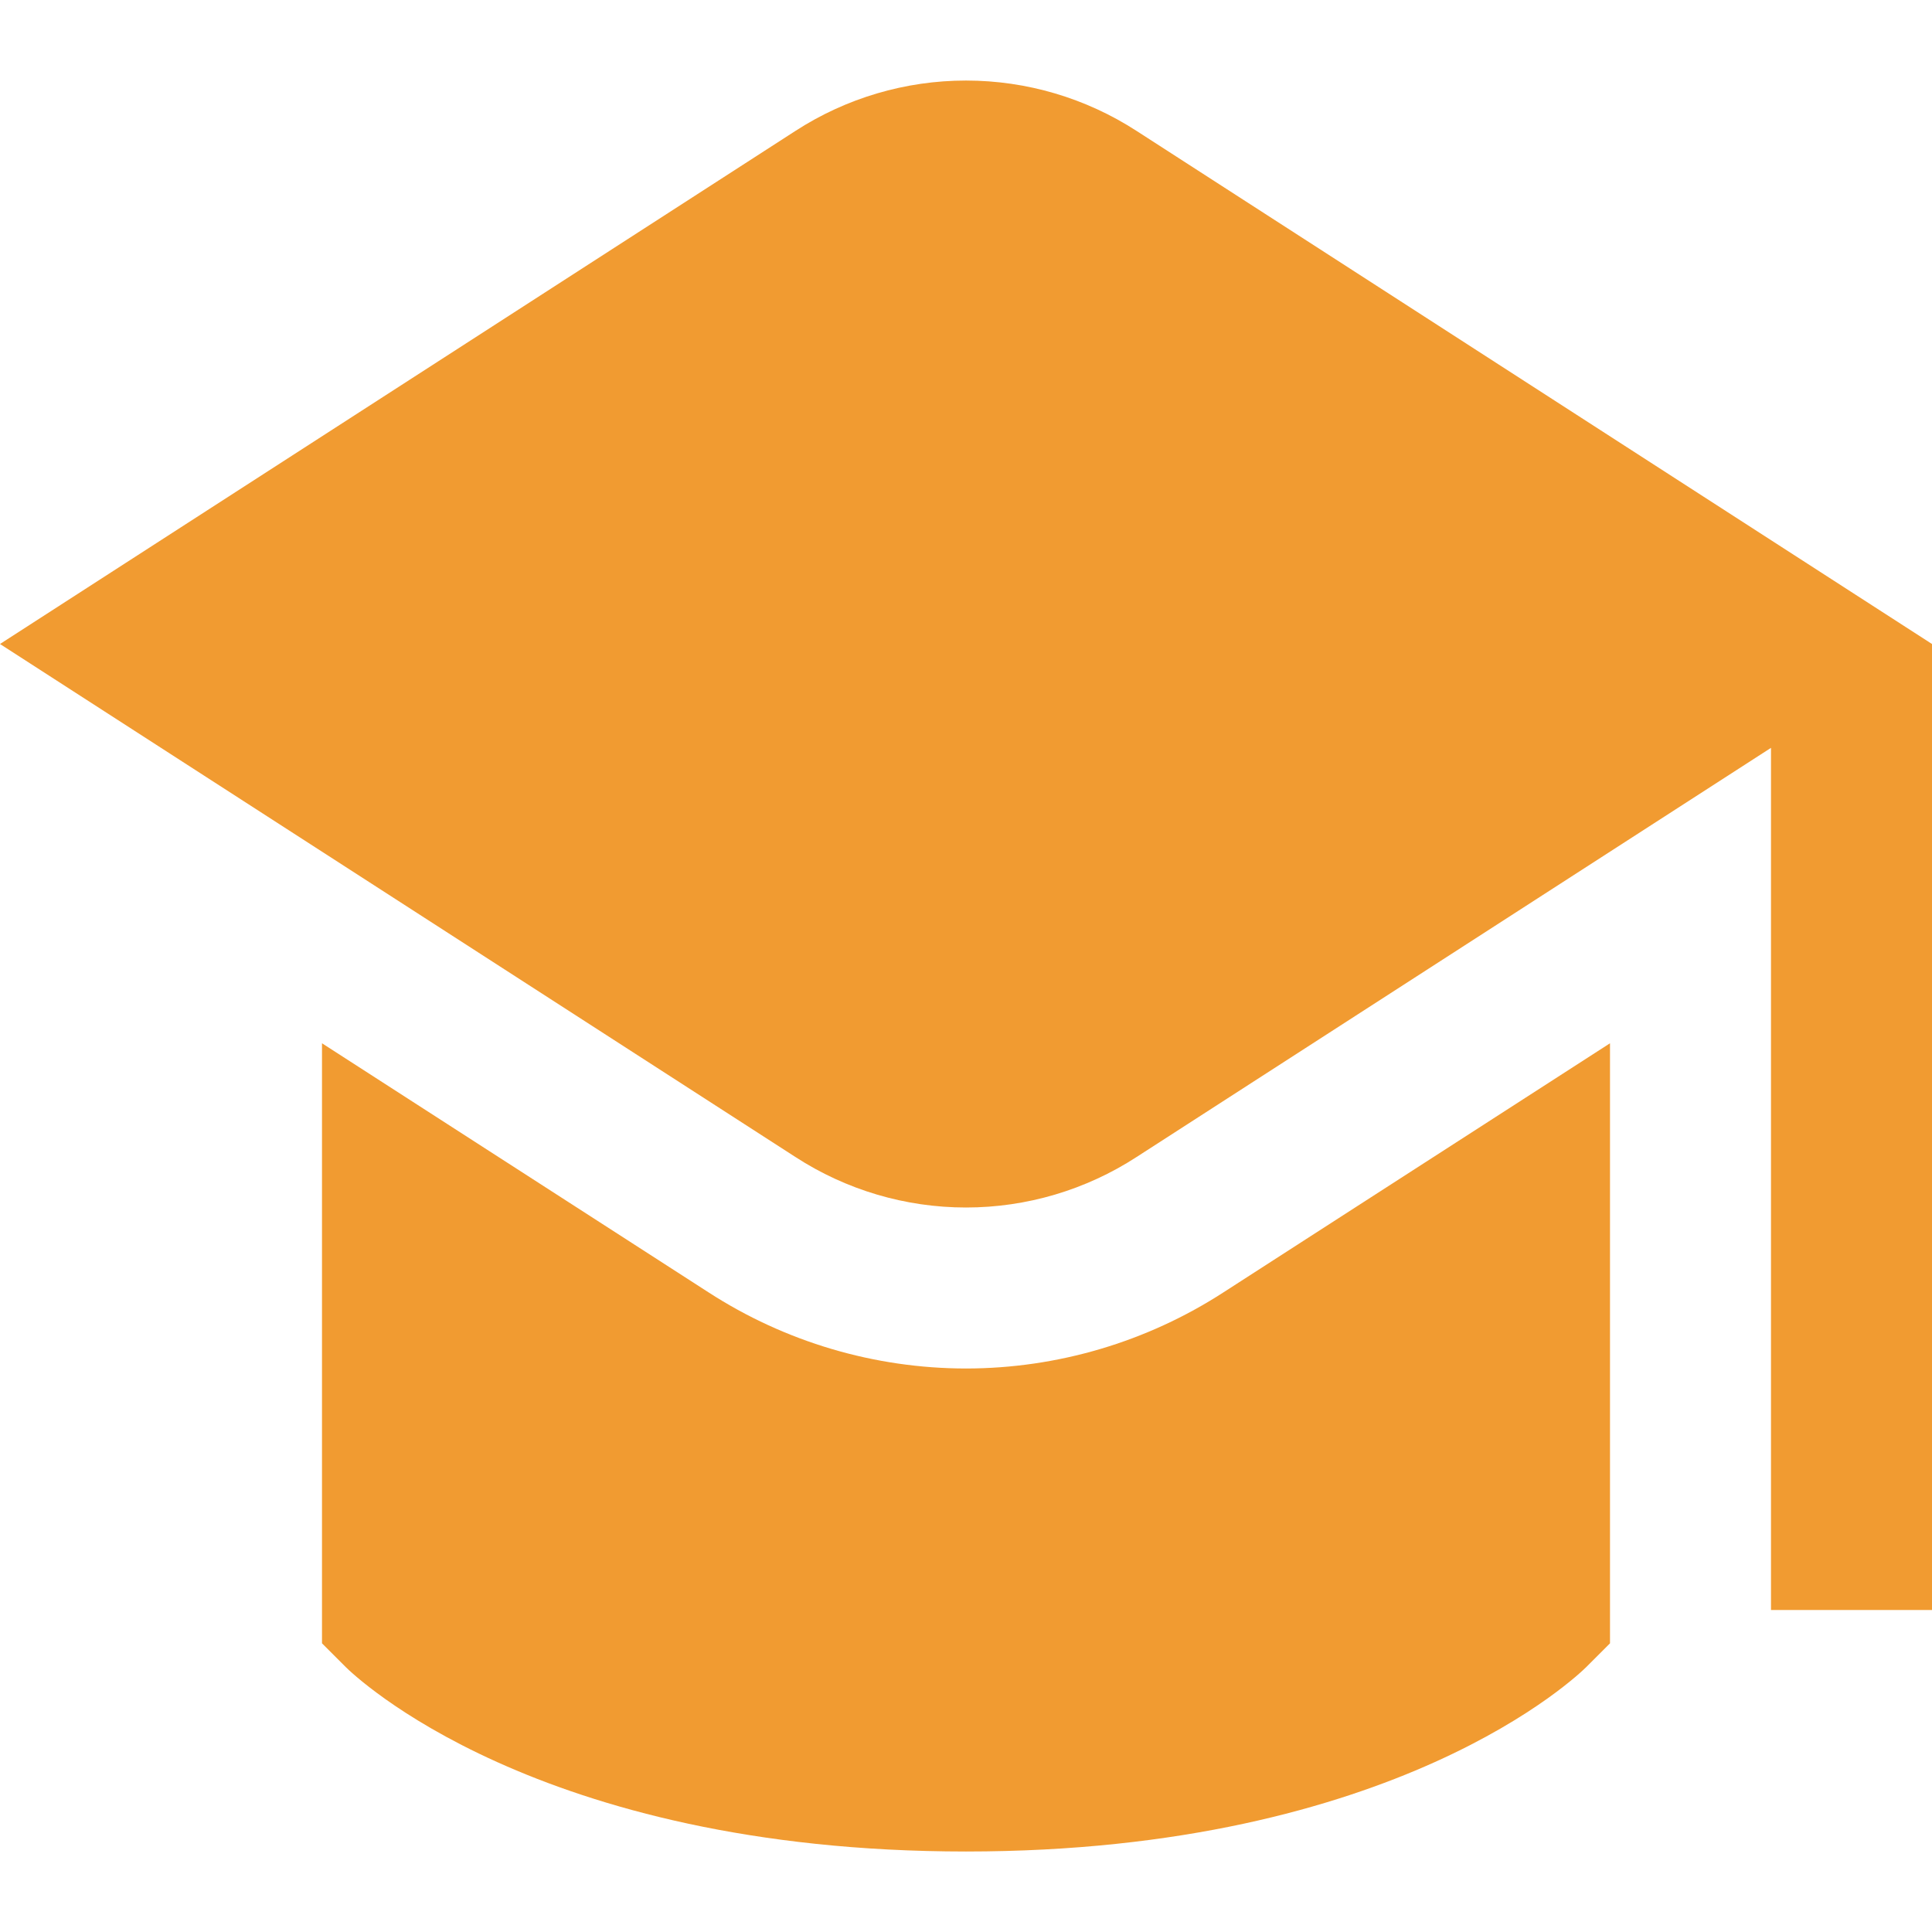 <svg width="512" height="512" viewBox="0 0 512 512" fill="none" xmlns="http://www.w3.org/2000/svg">
<g clip-path="url(#clip0_57_85)">
<path d="M512 170.667V426.667H469.333V198.187L301.227 306.603C287.763 315.348 272.054 320.002 256 320.002C239.946 320.002 224.237 315.348 210.773 306.603L-7.62939e-06 170.667L210.773 34.71C224.244 25.986 239.951 21.344 256 21.344C272.049 21.344 287.756 25.986 301.227 34.71L512 170.667ZM256 362.667C231.773 362.65 208.067 355.635 187.733 342.464L85.333 276.48V435.499L91.584 441.75C93.589 443.734 141.803 490.667 256 490.667C370.197 490.667 418.411 443.734 420.416 441.75L426.667 435.499V276.48L324.267 342.464C303.933 355.635 280.227 362.65 256 362.667Z" fill="#F19B31"/>
</g>
<defs>
<clipPath id="clip0_57_85">
<rect width="512" height="512" fill="white"/>
</clipPath>
</defs>
</svg>
